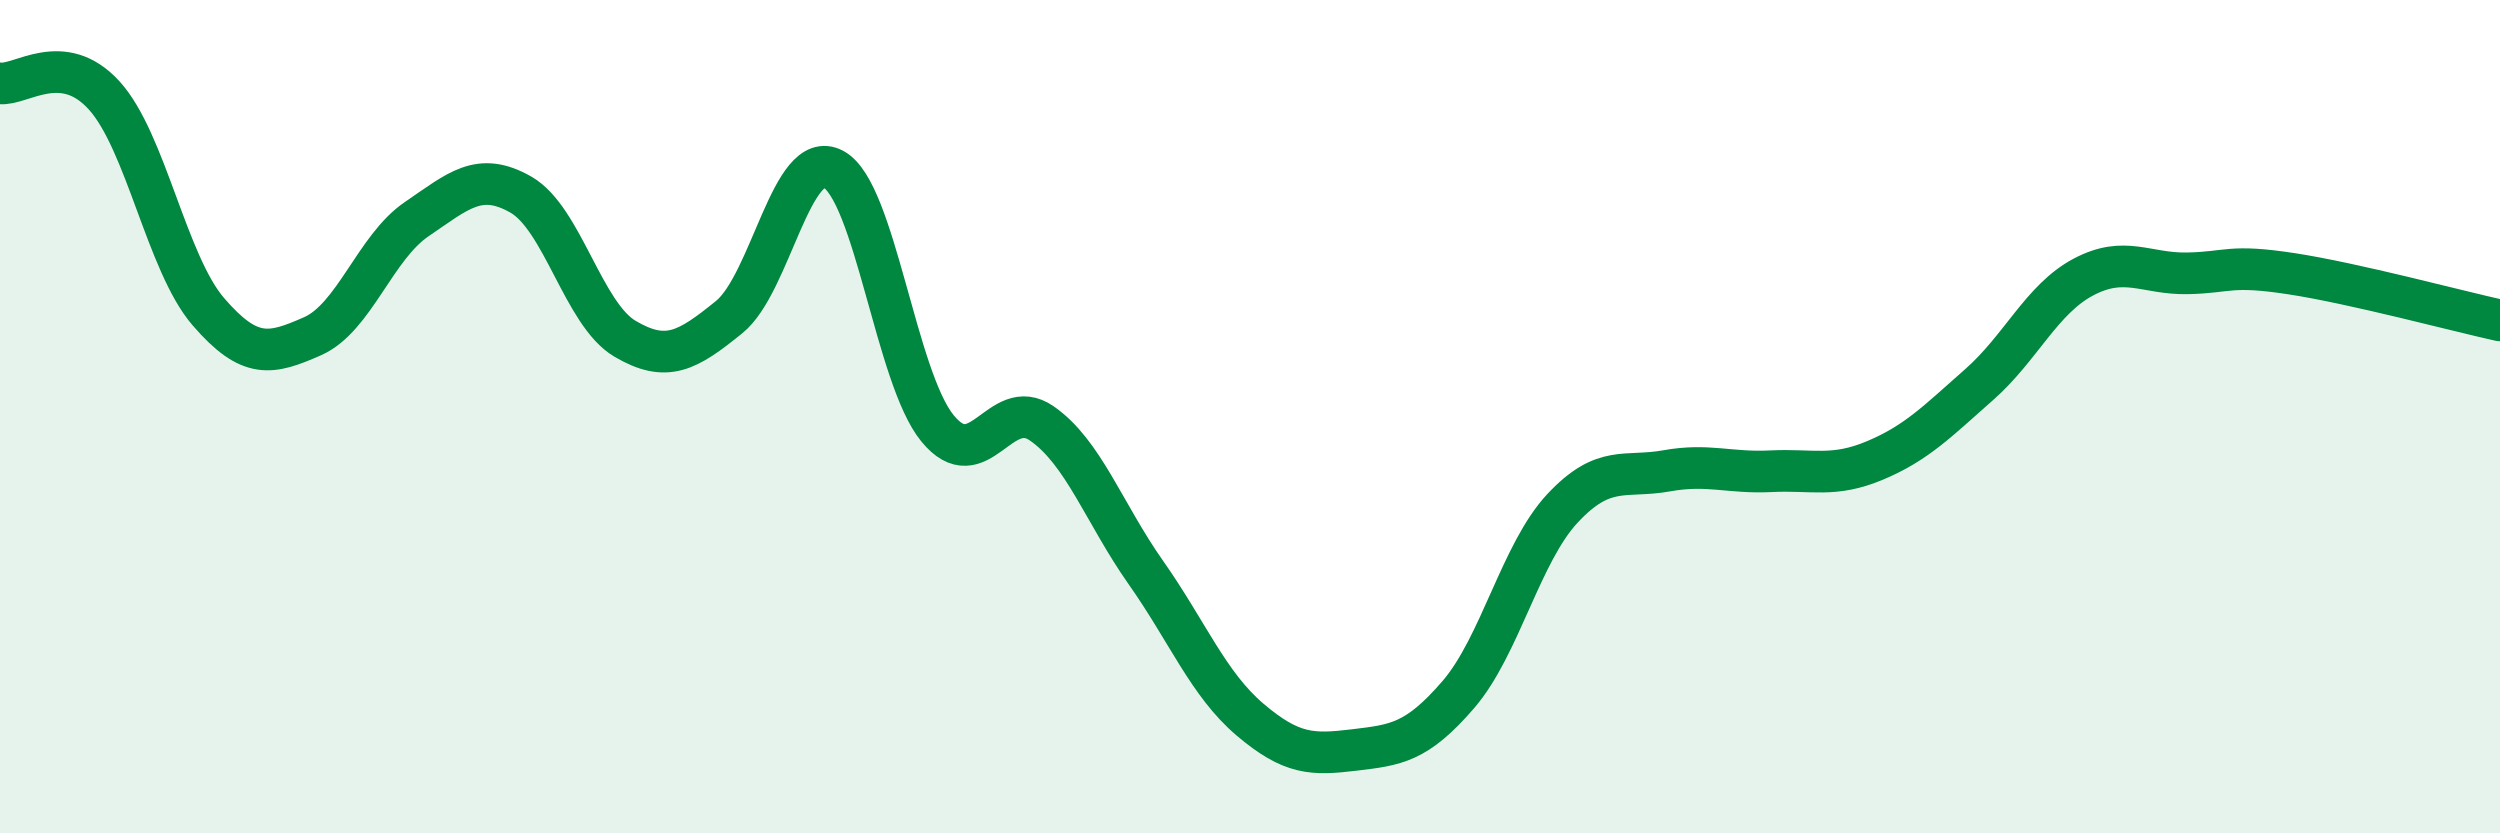 
    <svg width="60" height="20" viewBox="0 0 60 20" xmlns="http://www.w3.org/2000/svg">
      <path
        d="M 0,2 C 0.5,2.06 1.5,1.19 2.5,2.29 C 3.5,3.39 4,6.32 5,7.48 C 6,8.64 6.5,8.51 7.5,8.07 C 8.5,7.63 9,5.94 10,5.26 C 11,4.58 11.5,4.1 12.5,4.67 C 13.5,5.24 14,7.54 15,8.13 C 16,8.72 16.5,8.42 17.5,7.61 C 18.5,6.8 19,3.53 20,4.06 C 21,4.59 21.5,9.06 22.5,10.28 C 23.5,11.5 24,9.47 25,10.16 C 26,10.85 26.5,12.32 27.5,13.74 C 28.5,15.16 29,16.42 30,17.27 C 31,18.12 31.5,18.12 32.5,18 C 33.5,17.88 34,17.83 35,16.67 C 36,15.51 36.5,13.27 37.5,12.2 C 38.5,11.13 39,11.48 40,11.3 C 41,11.12 41.5,11.36 42.5,11.31 C 43.5,11.26 44,11.47 45,11.05 C 46,10.63 46.5,10.11 47.5,9.23 C 48.5,8.35 49,7.18 50,6.65 C 51,6.12 51.5,6.58 52.5,6.56 C 53.5,6.54 53.5,6.34 55,6.57 C 56.5,6.8 59,7.47 60,7.69L60 20L0 20Z"
        fill="#008740"
        opacity="0.1"
        stroke-linecap="round"
        stroke-linejoin="round"
      />
      <path
        d="M 0,2 C 0.5,2.06 1.5,1.19 2.5,2.29 C 3.5,3.39 4,6.32 5,7.48 C 6,8.64 6.5,8.51 7.5,8.07 C 8.5,7.63 9,5.94 10,5.26 C 11,4.58 11.5,4.1 12.5,4.67 C 13.5,5.24 14,7.54 15,8.13 C 16,8.72 16.5,8.42 17.5,7.61 C 18.5,6.8 19,3.53 20,4.06 C 21,4.59 21.5,9.06 22.5,10.28 C 23.5,11.5 24,9.47 25,10.16 C 26,10.85 26.5,12.32 27.5,13.74 C 28.5,15.16 29,16.42 30,17.27 C 31,18.12 31.5,18.12 32.5,18 C 33.5,17.88 34,17.83 35,16.67 C 36,15.51 36.5,13.27 37.5,12.2 C 38.5,11.13 39,11.48 40,11.3 C 41,11.12 41.5,11.36 42.5,11.31 C 43.5,11.26 44,11.47 45,11.05 C 46,10.63 46.5,10.11 47.5,9.23 C 48.5,8.35 49,7.18 50,6.65 C 51,6.12 51.5,6.58 52.5,6.56 C 53.5,6.54 53.5,6.34 55,6.57 C 56.5,6.8 59,7.47 60,7.69"
        stroke="#008740"
        stroke-width="1"
        fill="none"
        stroke-linecap="round"
        stroke-linejoin="round"
      />
    </svg>
  